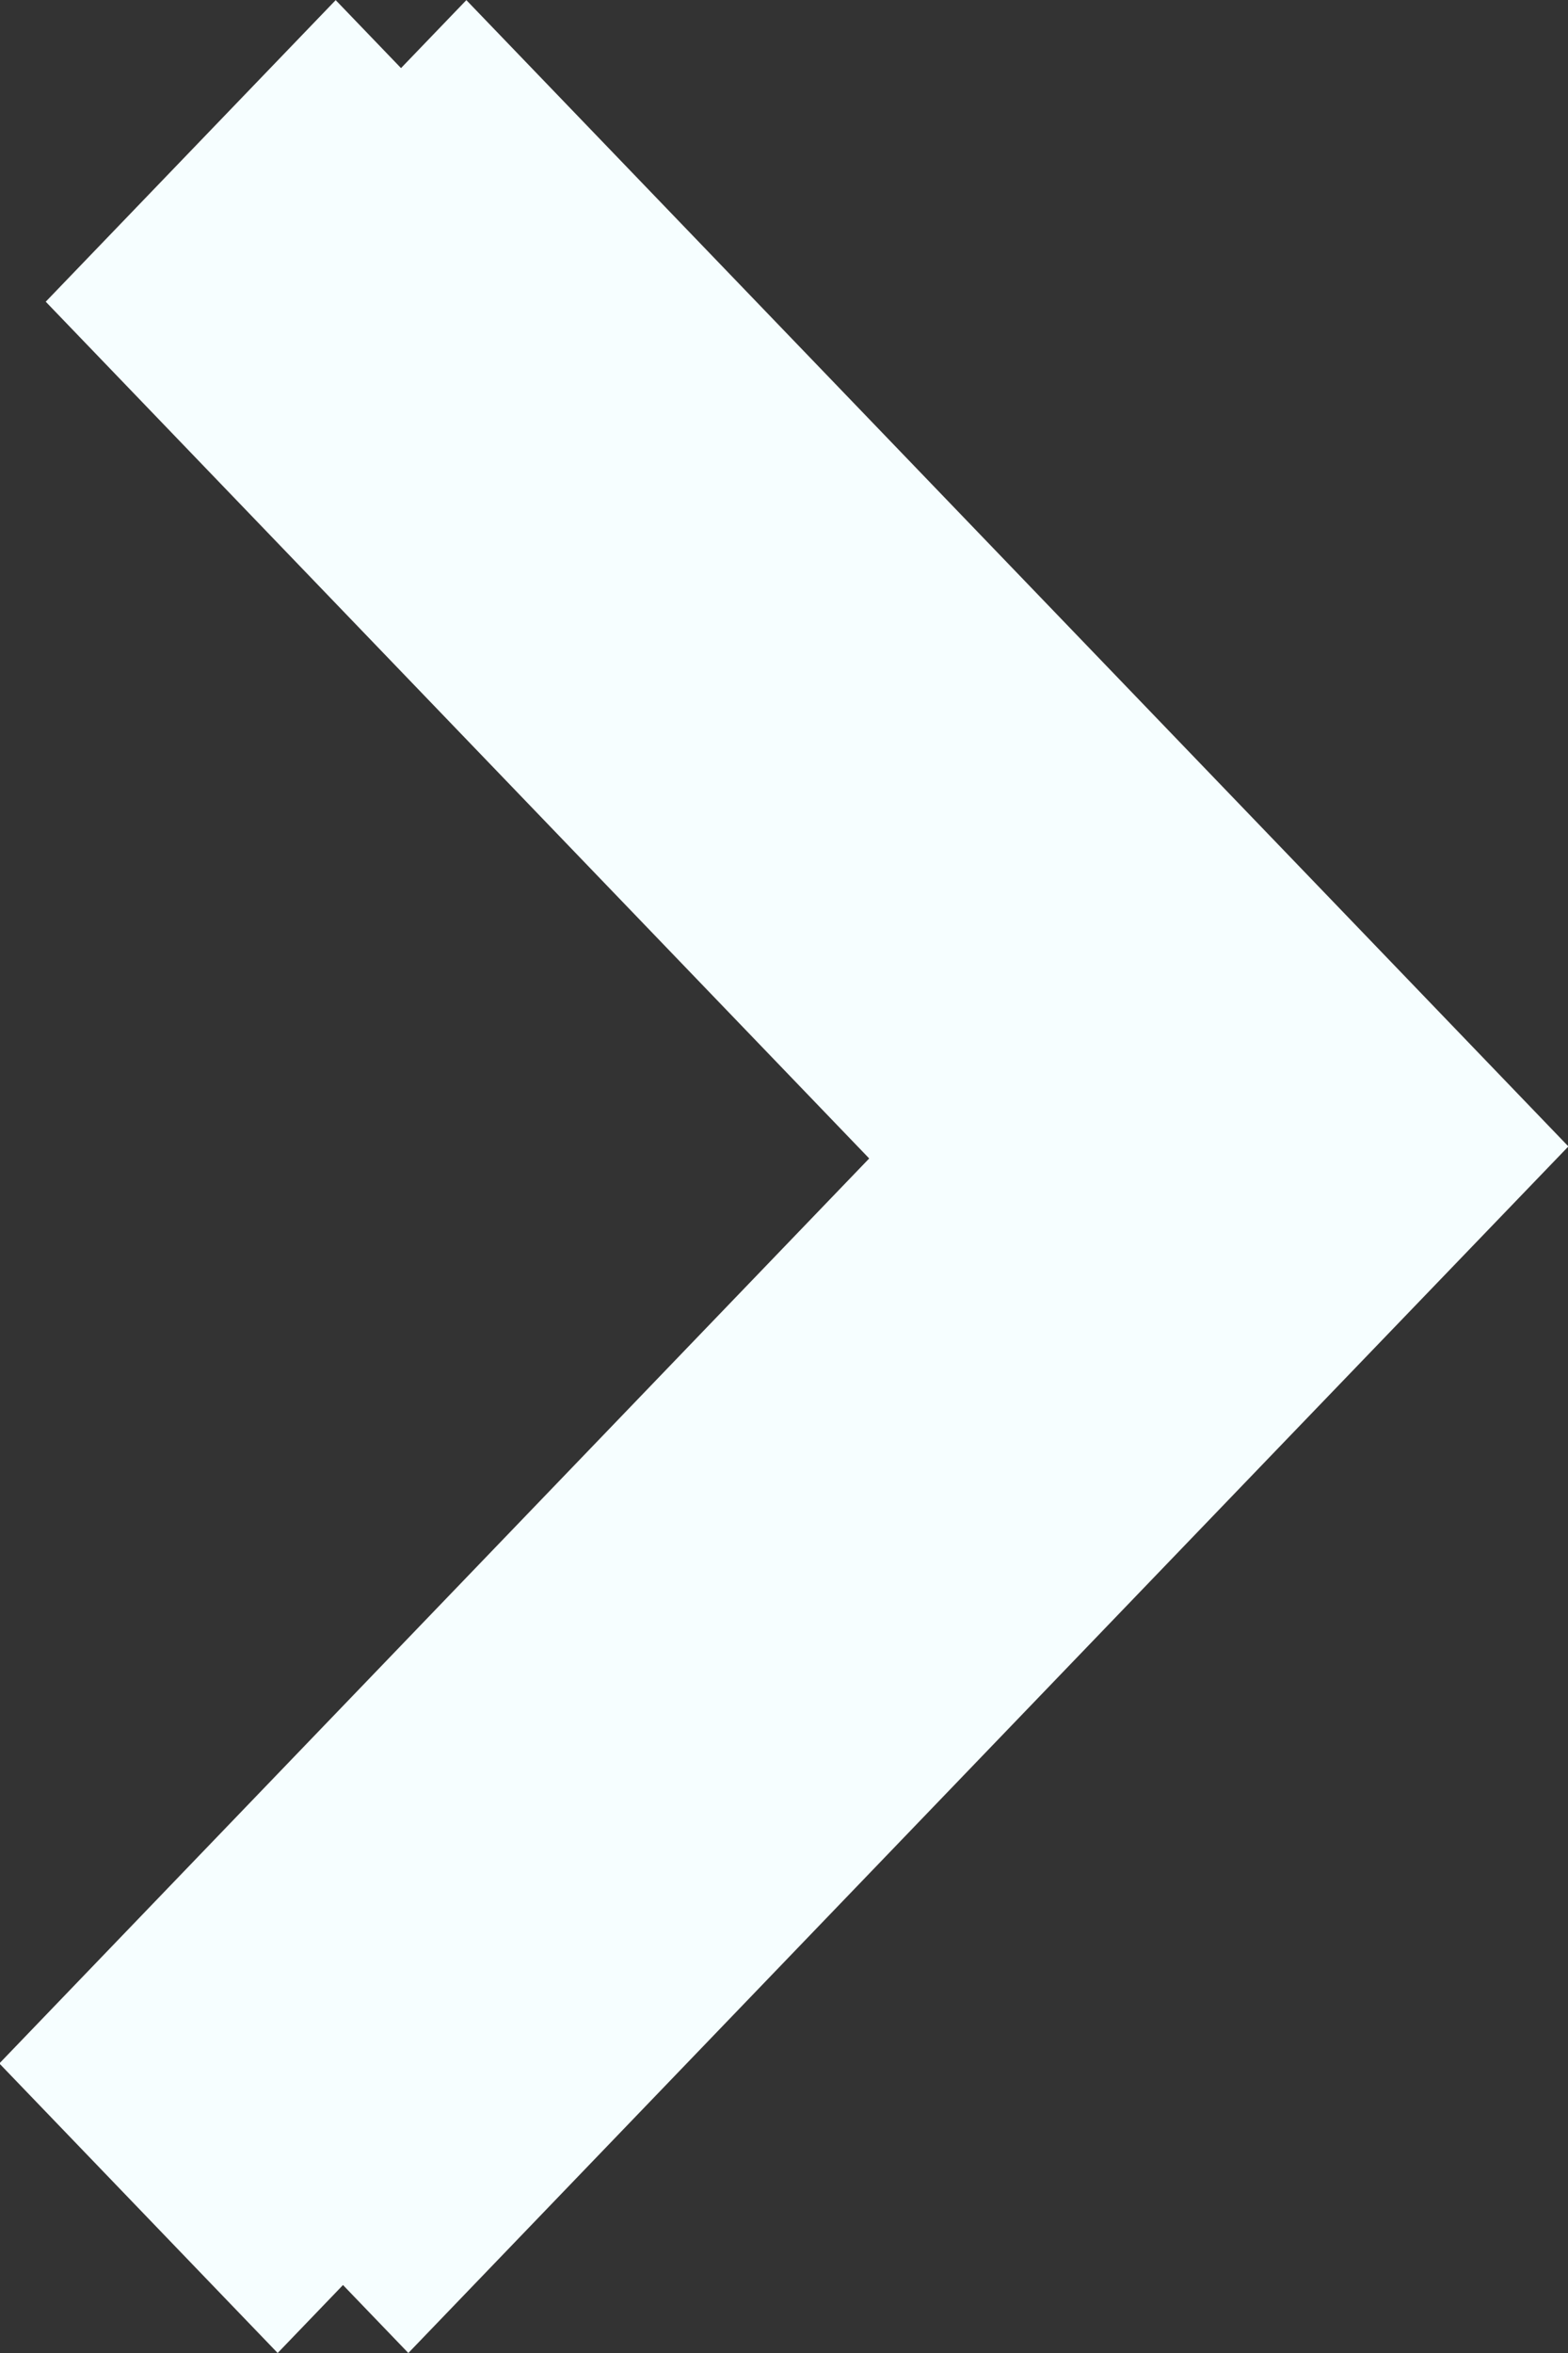 <svg 
 xmlns="http://www.w3.org/2000/svg"
 xmlns:xlink="http://www.w3.org/1999/xlink"
 width="12px" height="18px">
<rect width="100%" height="100%" fill="#333333" stroke="none"/>
<path fill-rule="evenodd"  fill="rgb(246, 254, 255)"
 d="M9.783,11.077 L9.783,11.077 L3.125,18.000 L2.625,17.480 L2.125,18.000 L-0.005,15.785 L6.652,8.862 L0.350,2.308 L2.569,0.001 L3.069,0.521 L3.569,0.001 L9.872,6.554 L9.872,6.554 L12.003,8.770 L9.783,11.077 Z"/>
</svg>